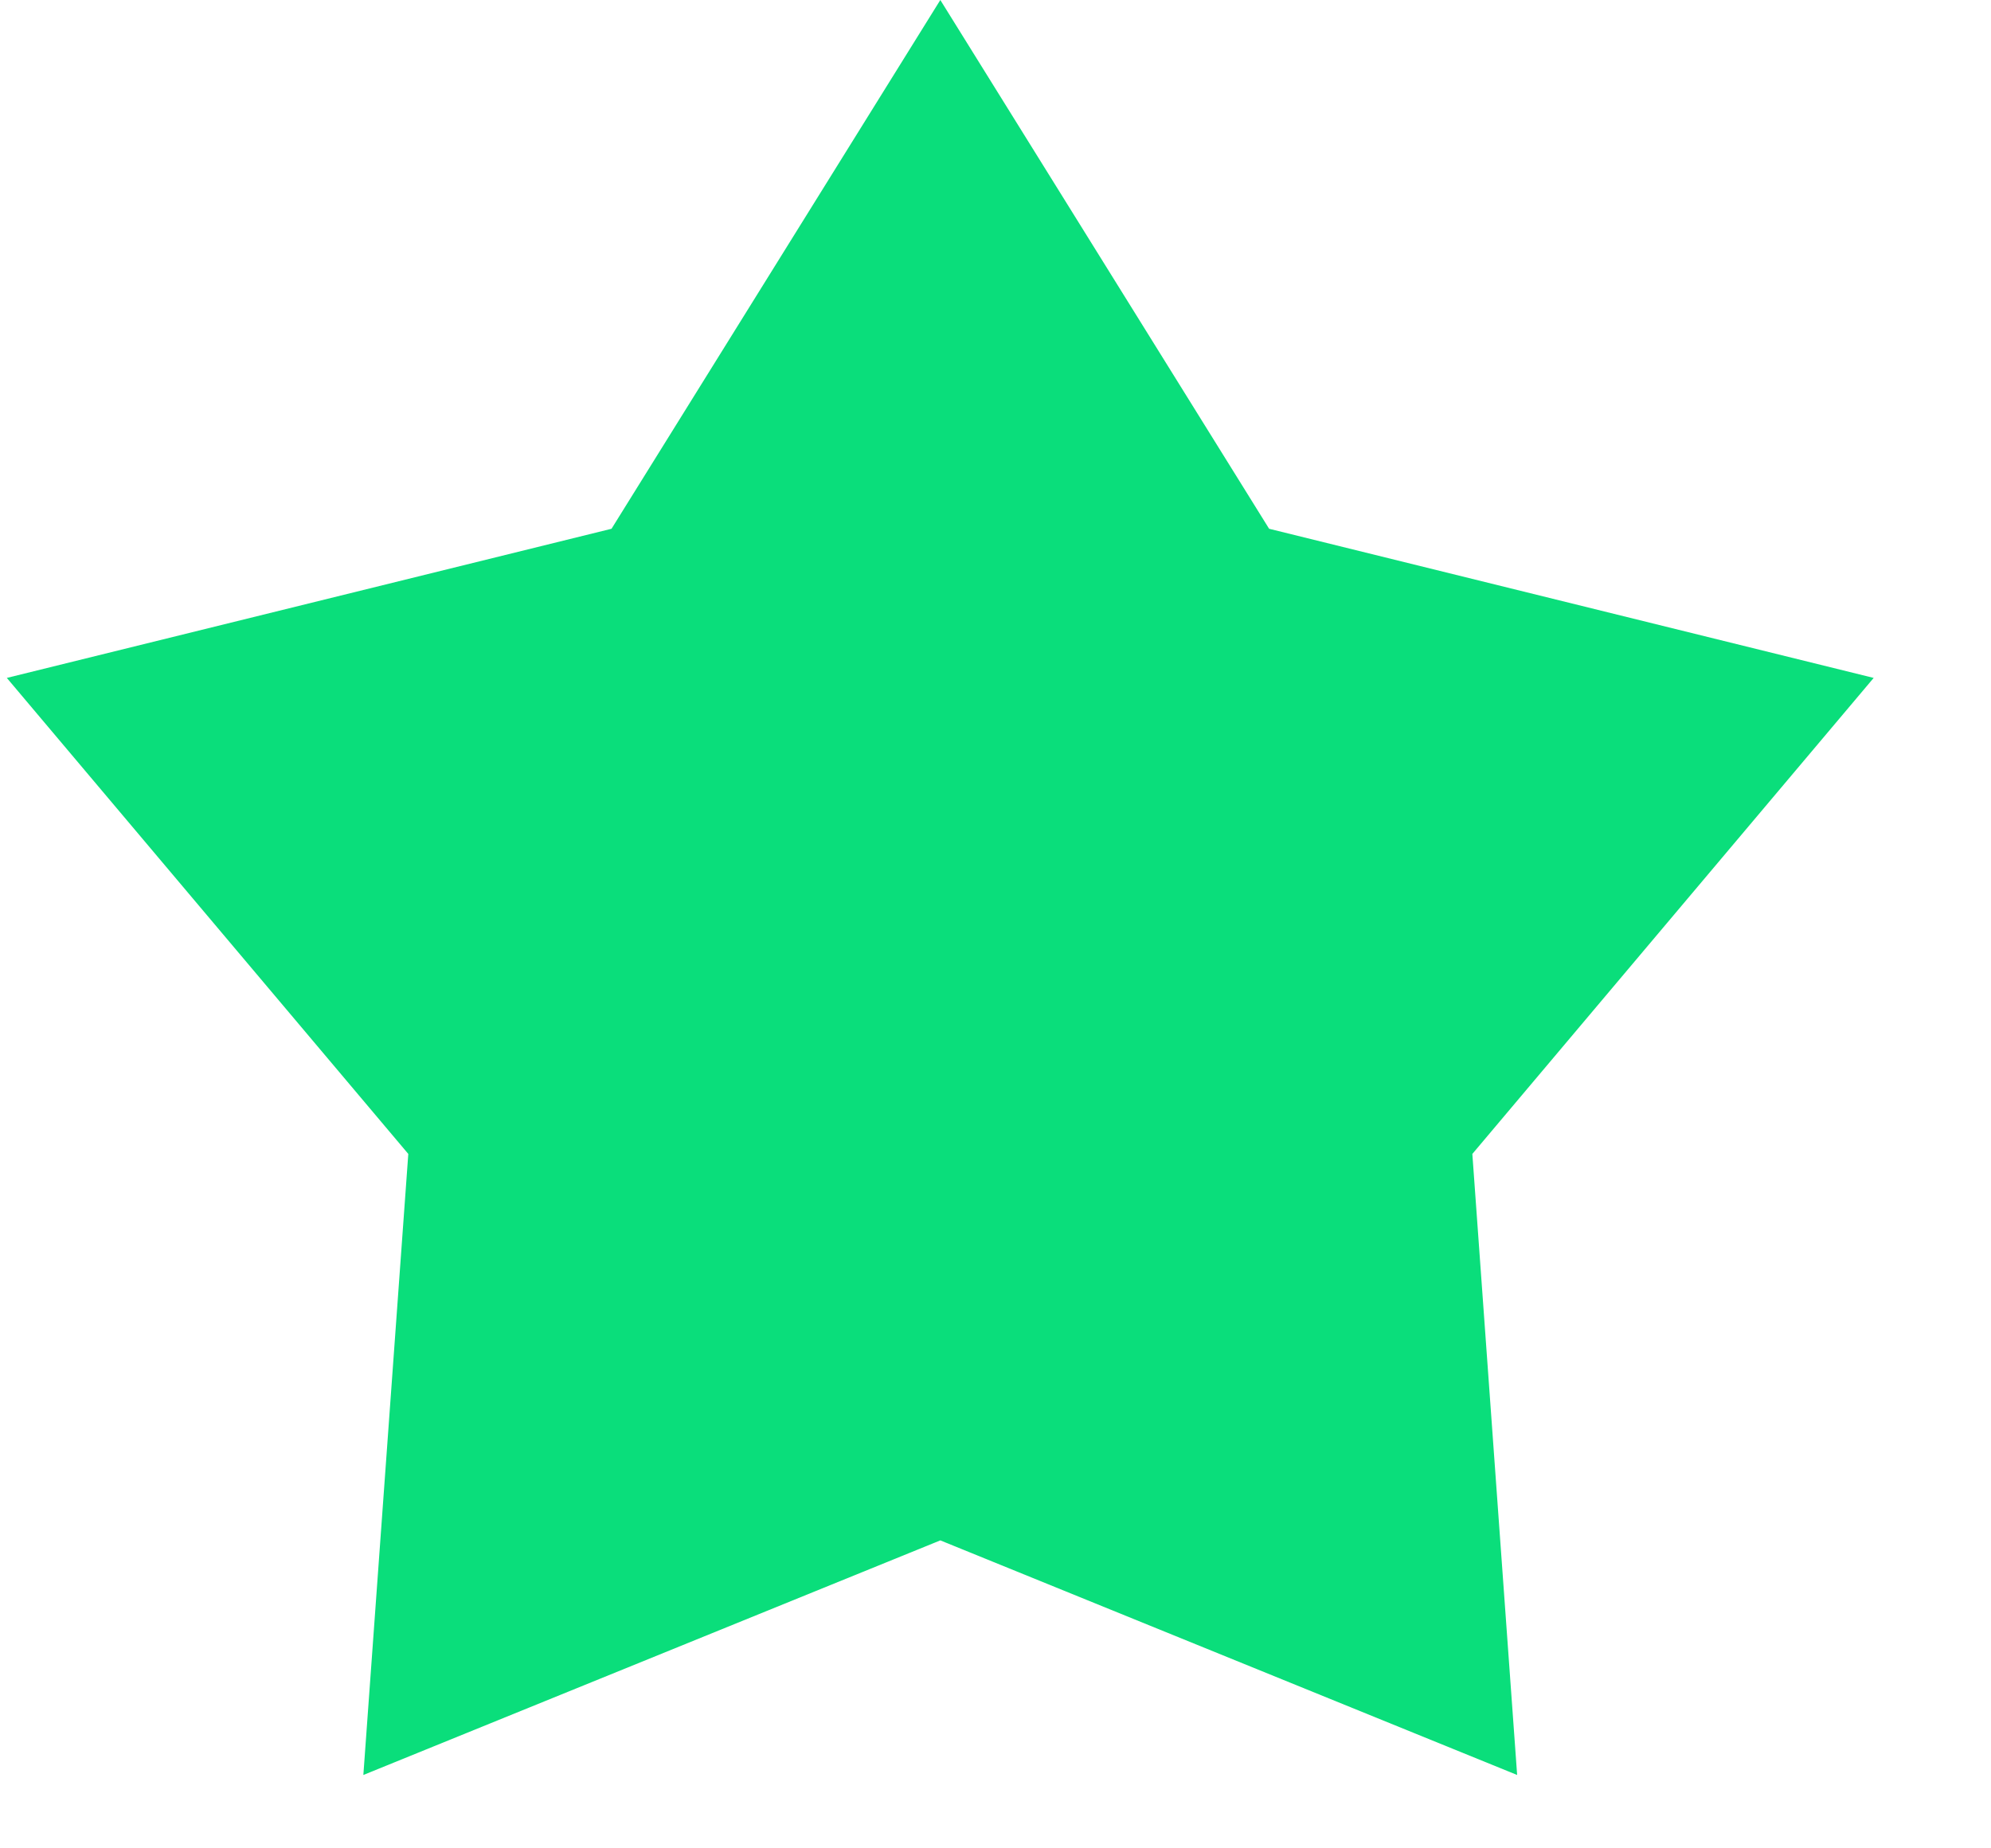 <svg width="14" height="13" viewBox="0 0 14 13" fill="none" xmlns="http://www.w3.org/2000/svg">
<path d="M6.612 0L8.924 3.719L13.175 4.768L10.353 8.116L10.668 12.484L6.612 10.834L2.555 12.484L2.871 8.116L0.048 4.768L4.3 3.719L6.612 0Z" fill="#0ADE7B"/>
</svg>
